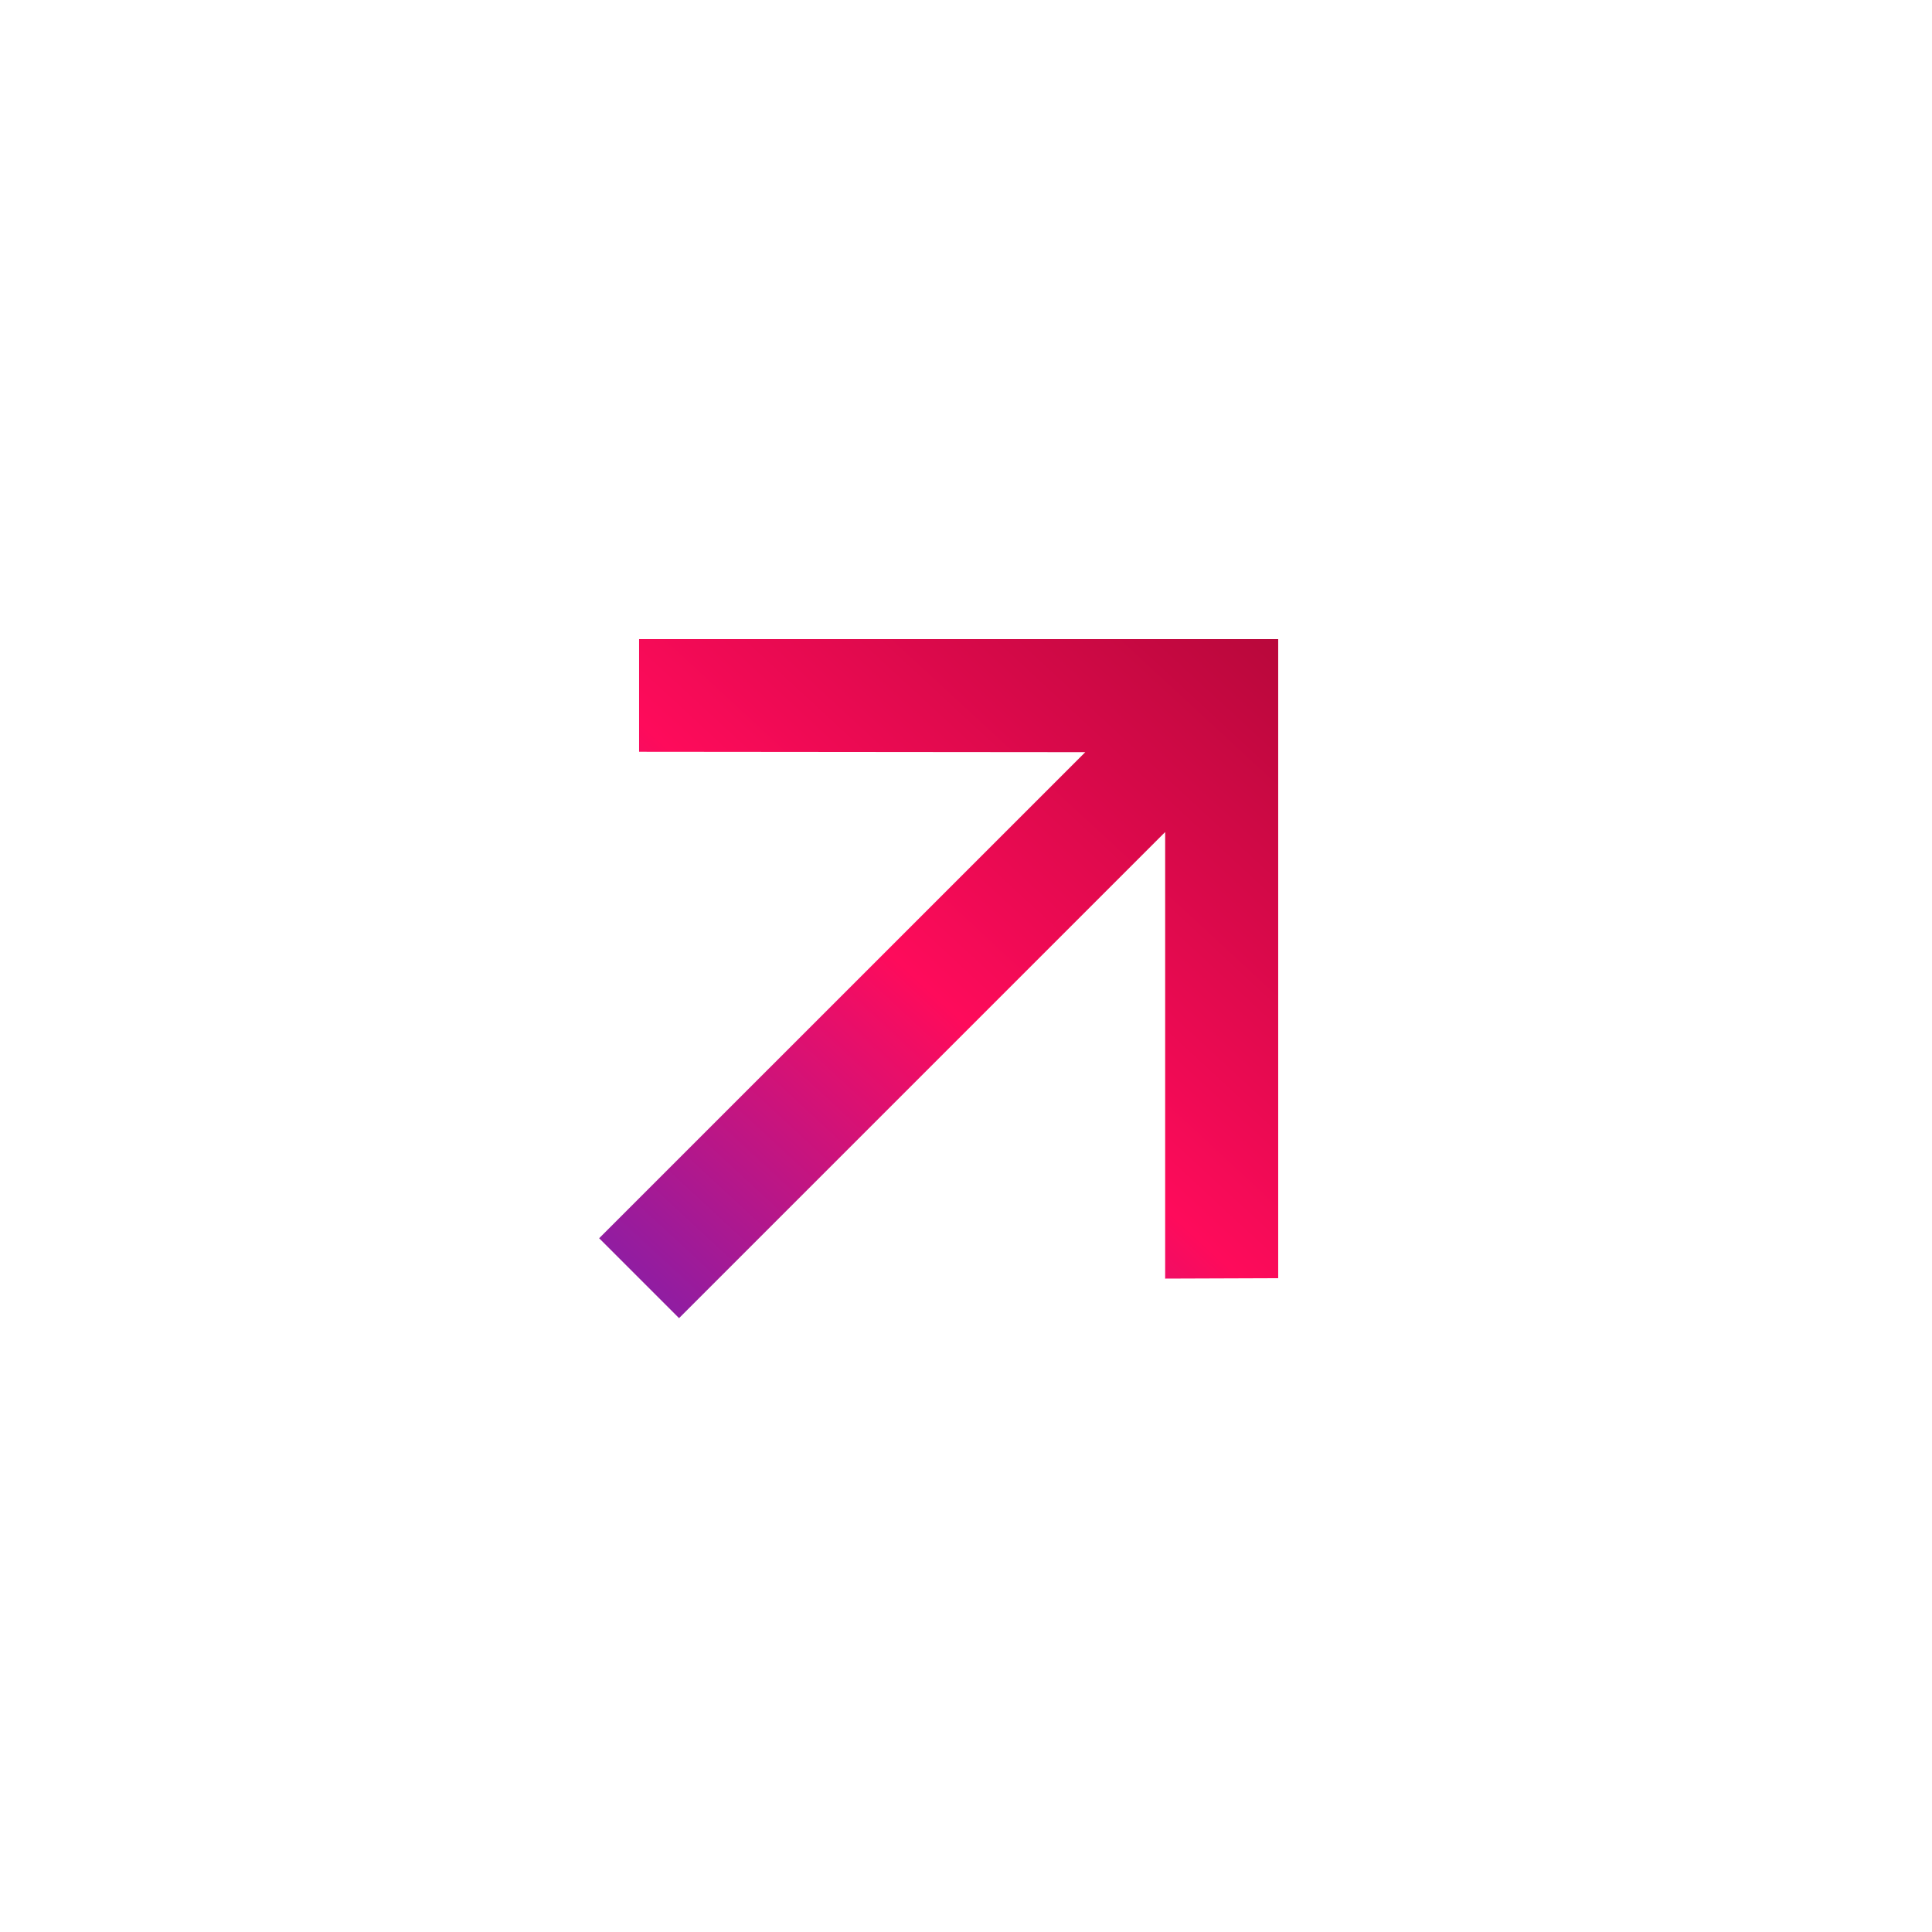 <svg width="106" height="106" viewBox="0 0 106 106" fill="none" xmlns="http://www.w3.org/2000/svg">
<path d="M37.256 72.32L63.927 45.65L63.927 70.151L70.129 70.129L70.129 35.064L35.064 35.064L35.064 41.245L59.544 41.267L32.873 67.937L37.256 72.32Z" fill="url(#paint0_linear_3694_20123)"/>
<defs>
<linearGradient id="paint0_linear_3694_20123" x1="60.066" y1="10.063" x2="10.746" y2="63.385" gradientUnits="userSpaceOnUse">
<stop offset="0.065" stop-color="#A70733"/>
<stop offset="0.532" stop-color="#FE0B5B"/>
<stop offset="1" stop-color="#5826C6"/>
</linearGradient>
</defs>
</svg>
